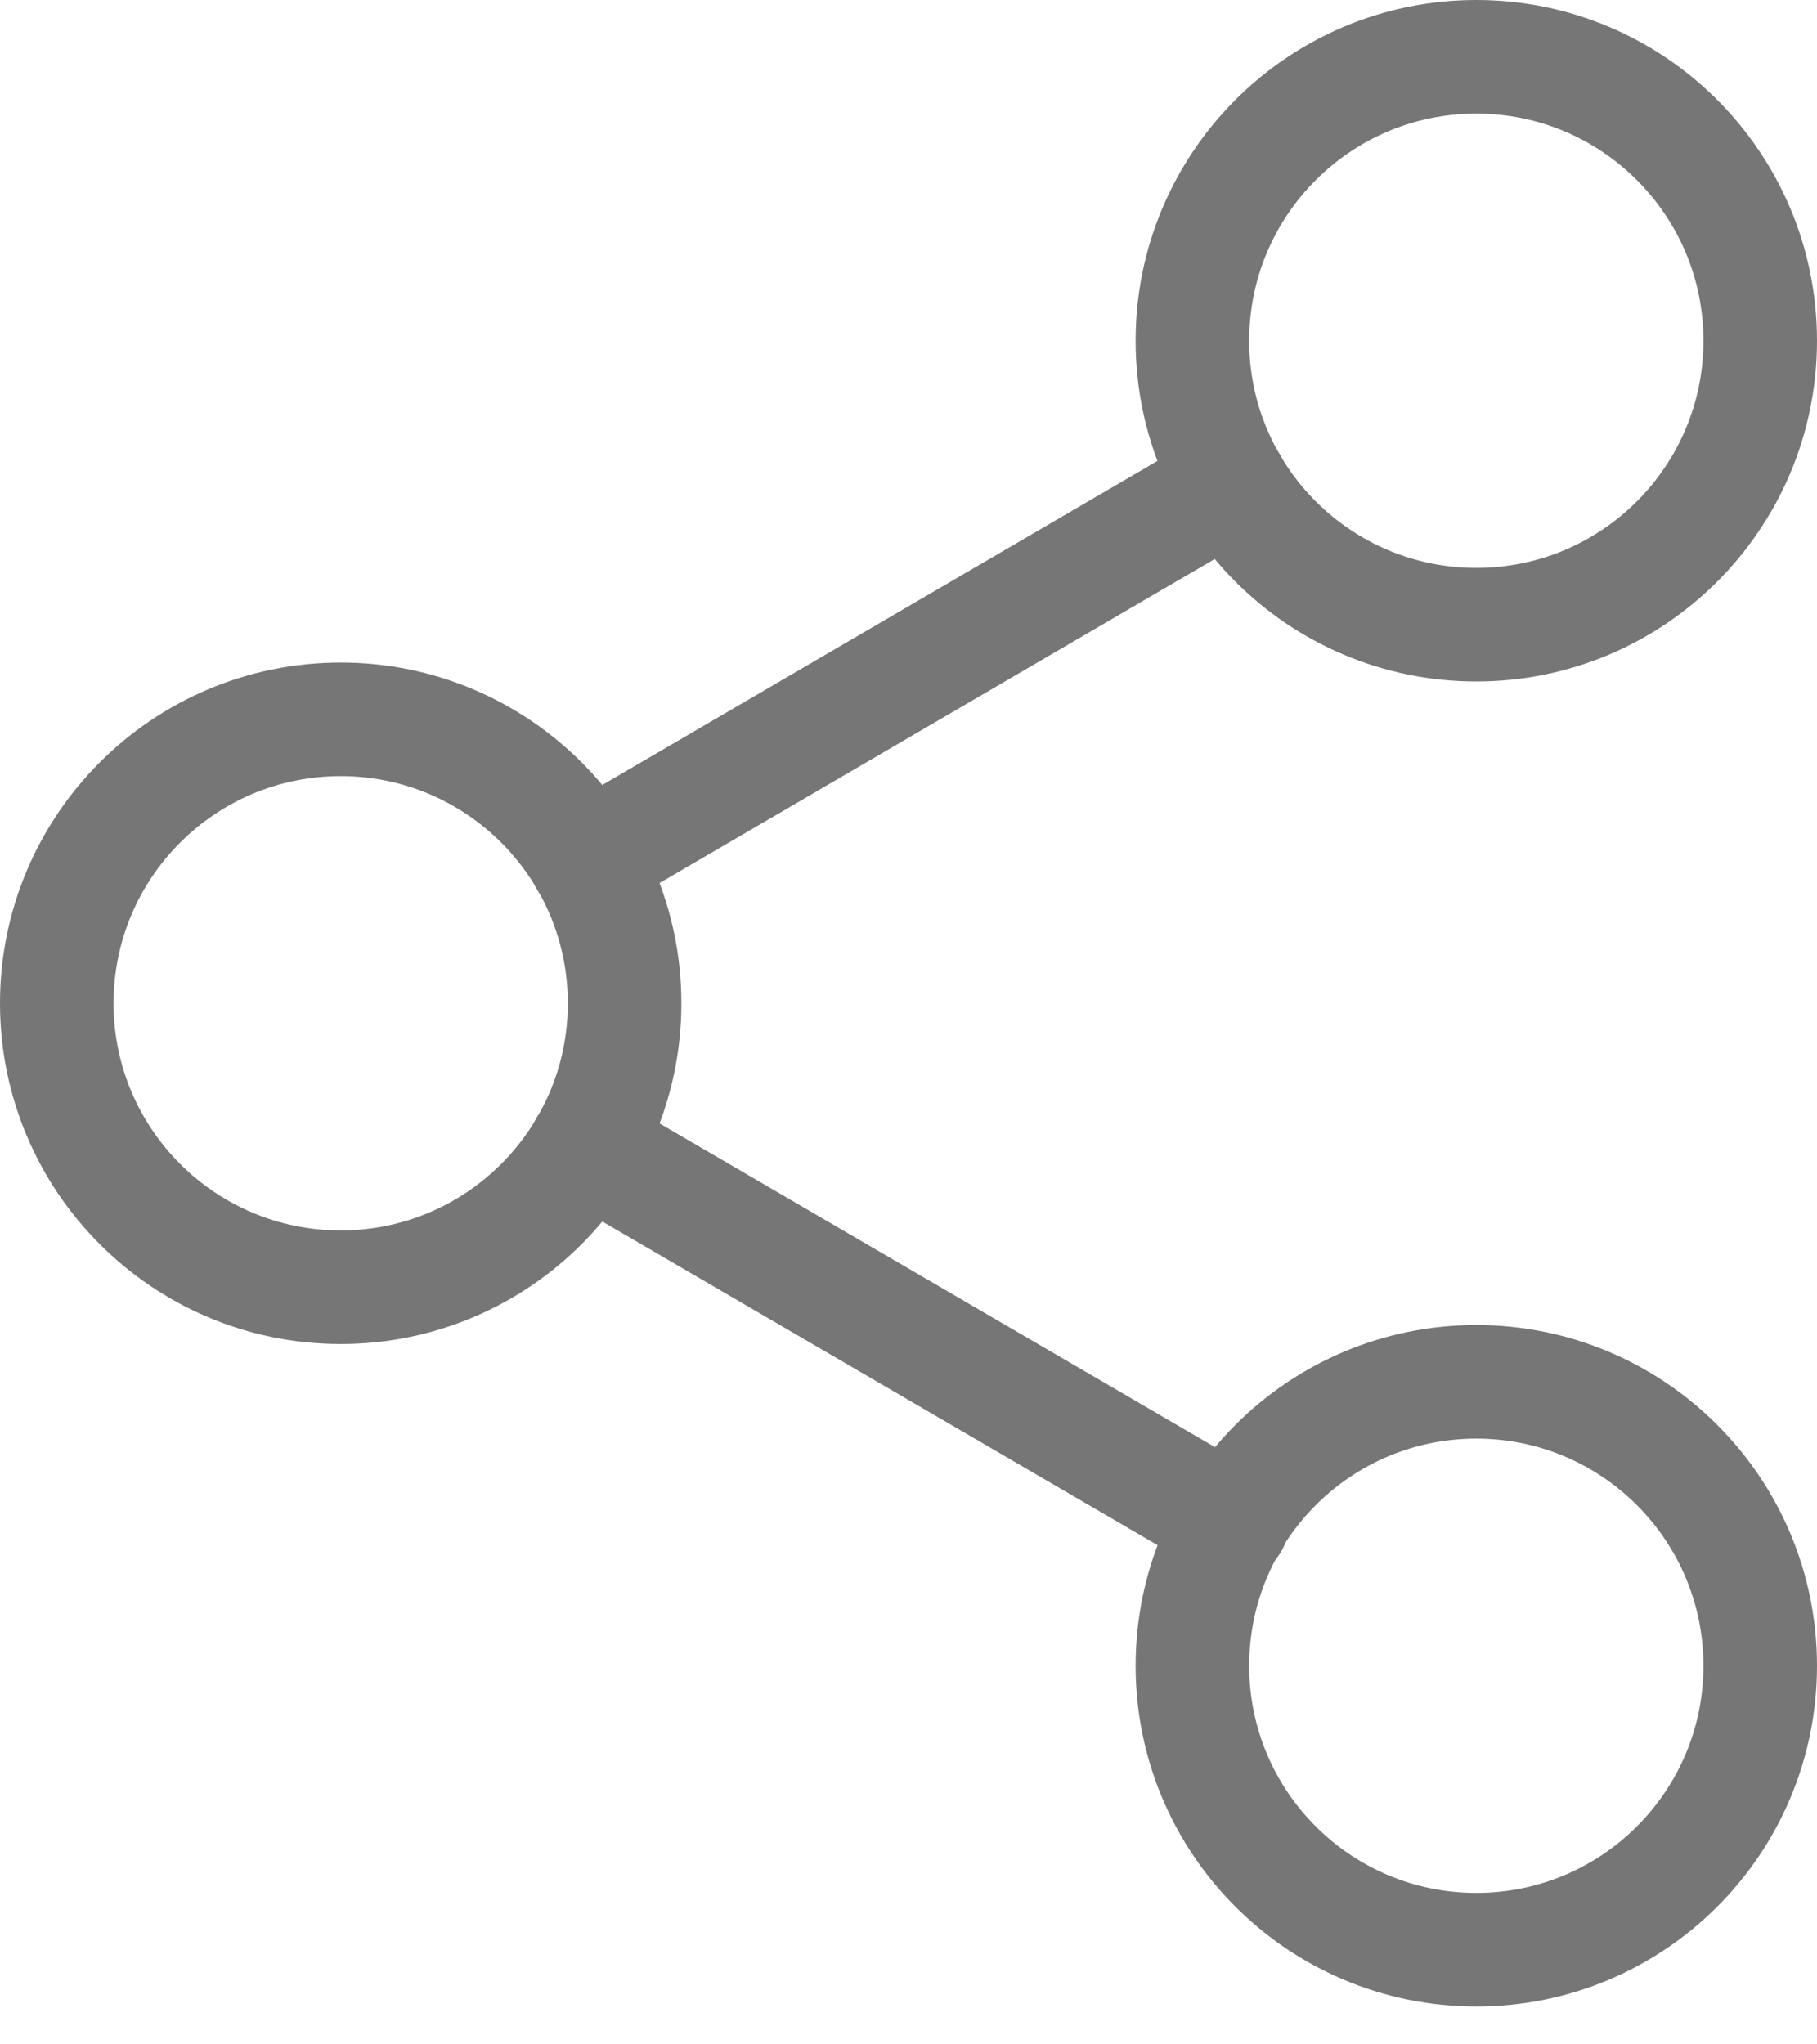 <svg width="32" height="36" viewBox="0 0 32 36" fill="none" xmlns="http://www.w3.org/2000/svg">
<path d="M26 11C28.761 11 31 8.761 31 6C31 3.239 28.761 1 26 1C23.239 1 21 3.239 21 6C21 8.761 23.239 11 26 11Z" stroke="#767676" stroke-width="2" stroke-linecap="round" stroke-linejoin="round"/>
<path d="M6 22.667C8.761 22.667 11 20.428 11 17.667C11 14.905 8.761 12.667 6 12.667C3.239 12.667 1 14.905 1 17.667C1 20.428 3.239 22.667 6 22.667Z" stroke="#767676" stroke-width="2" stroke-linecap="round" stroke-linejoin="round"/>
<path d="M26 34.333C28.761 34.333 31 32.095 31 29.333C31 26.572 28.761 24.333 26 24.333C23.239 24.333 21 26.572 21 29.333C21 32.095 23.239 34.333 26 34.333Z" stroke="#767676" stroke-width="2" stroke-linecap="round" stroke-linejoin="round"/>
<path d="M10.316 20.183L21.7 26.817" stroke="#767676" stroke-width="2" stroke-linecap="round" stroke-linejoin="round"/>
<path d="M21.683 8.517L10.316 15.15" stroke="#767676" stroke-width="2" stroke-linecap="round" stroke-linejoin="round"/>
</svg>

